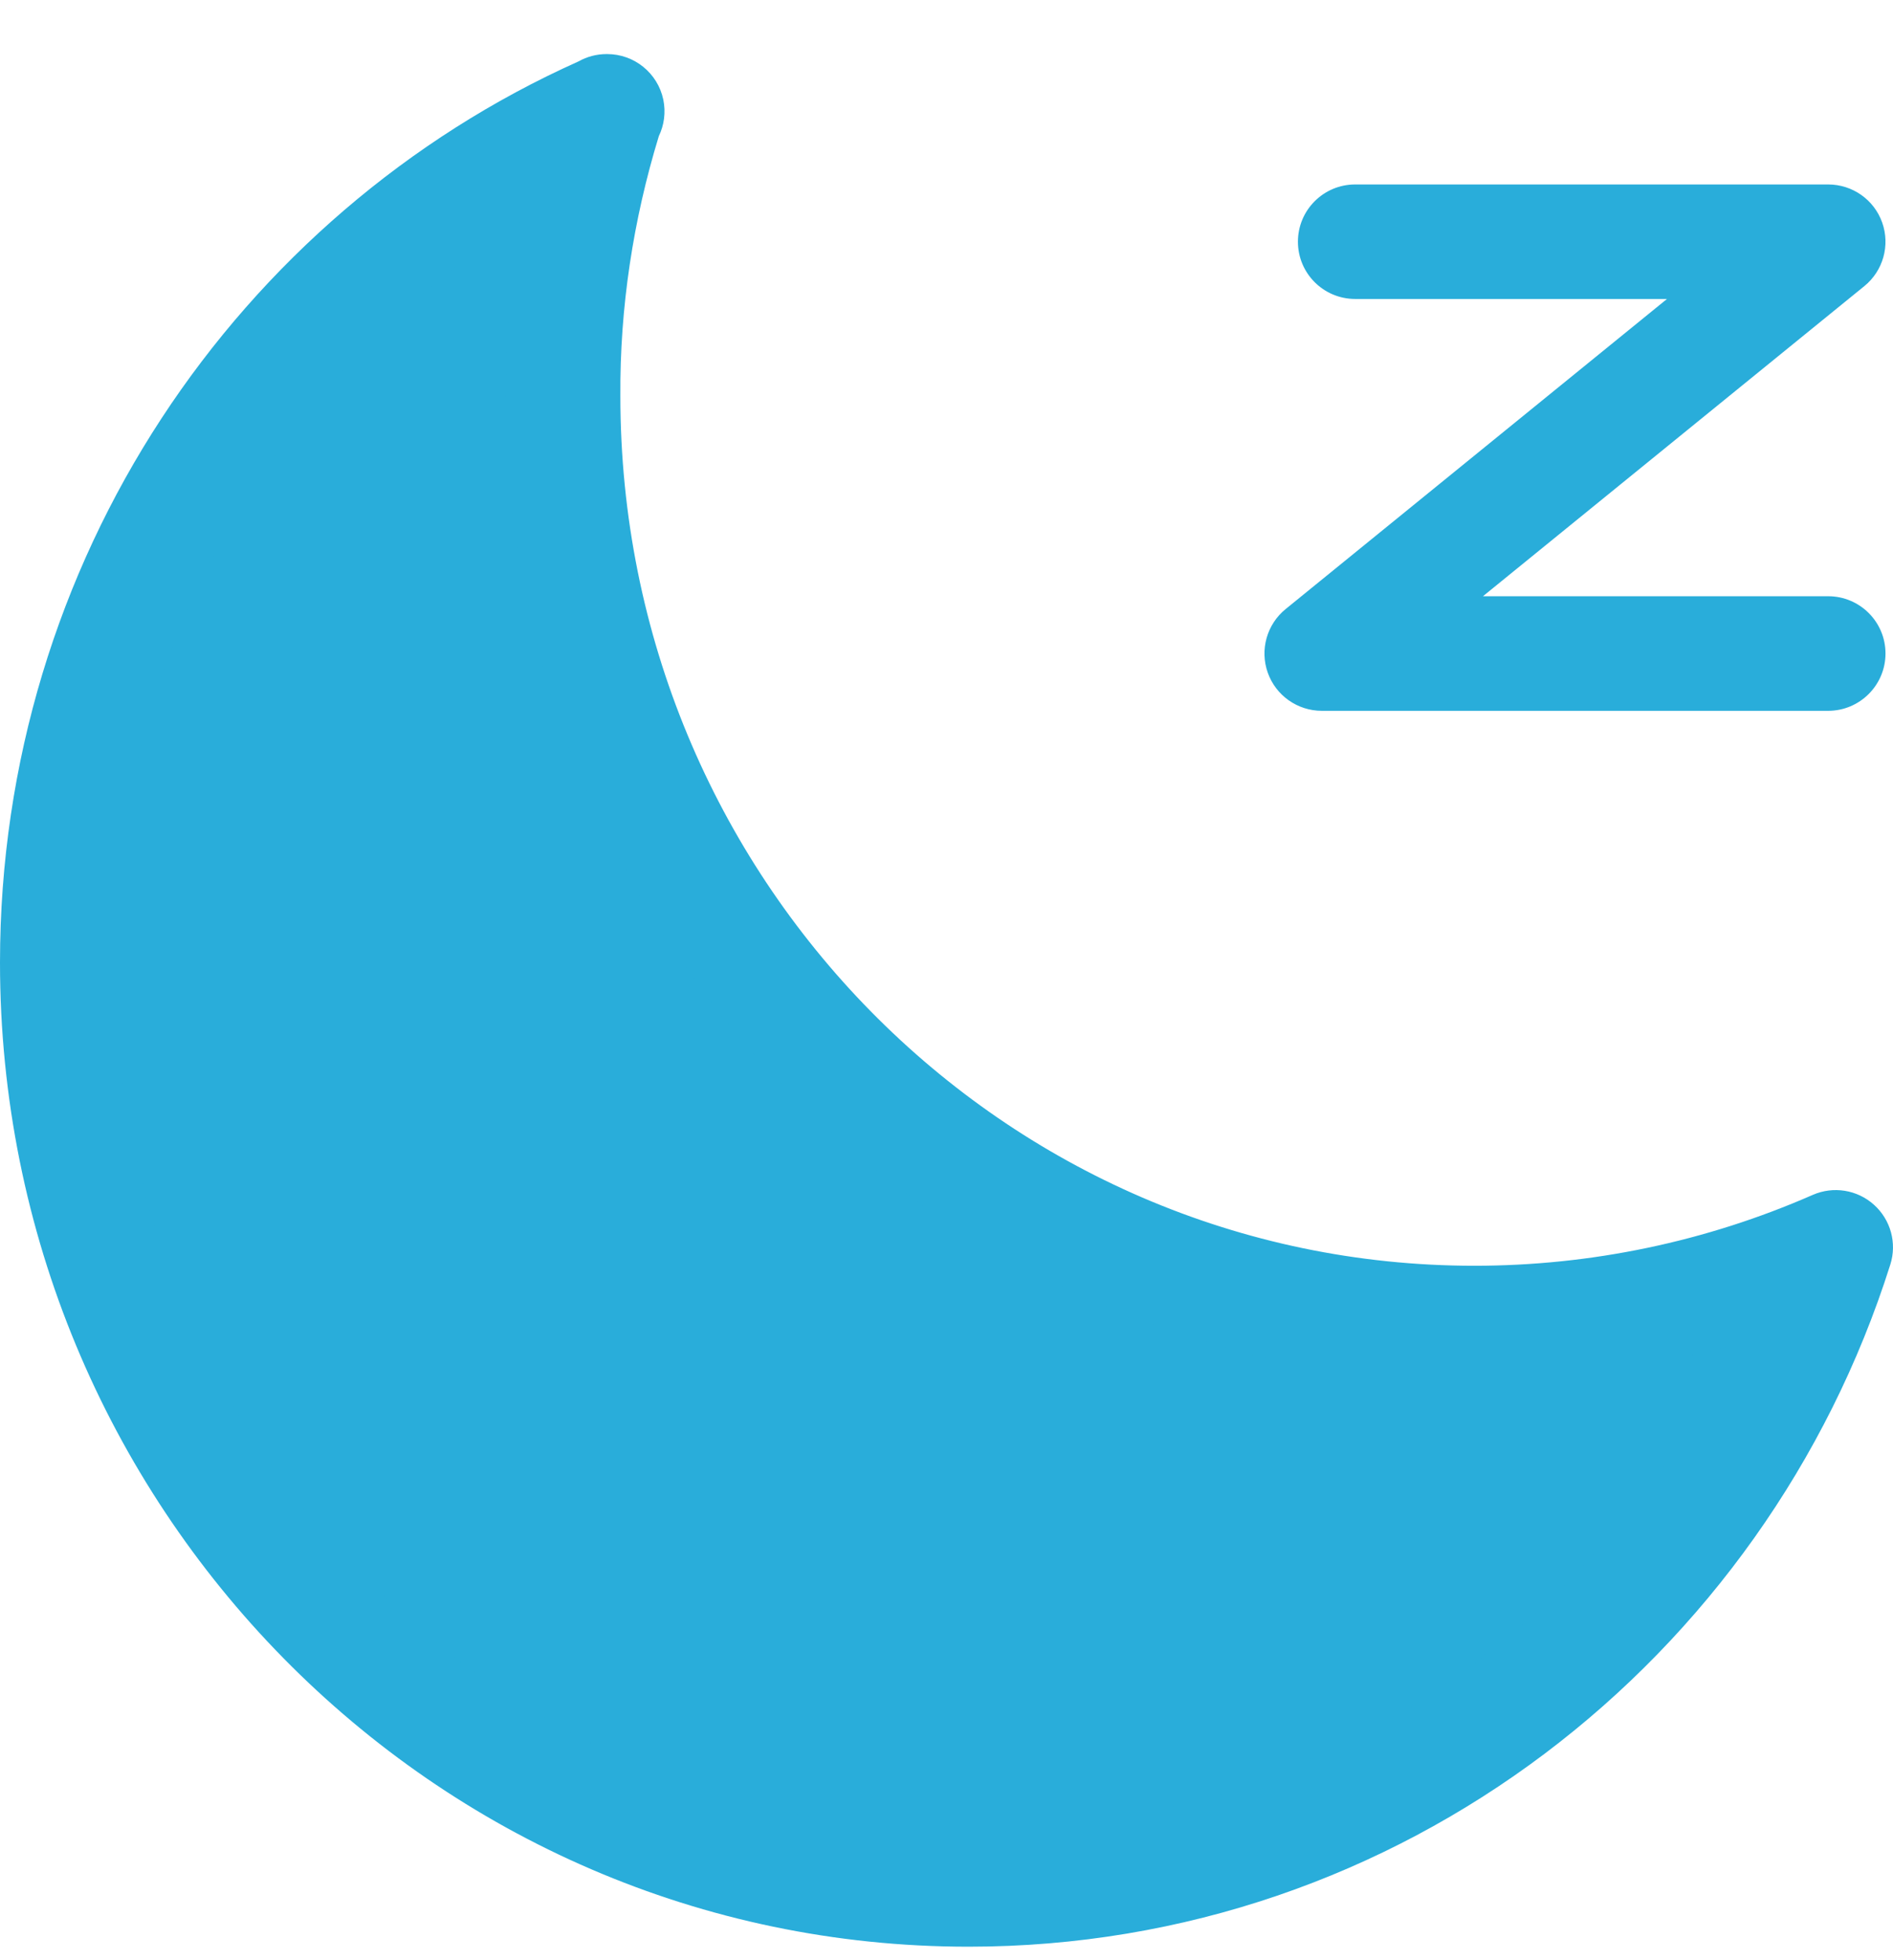 <svg width="28" height="29" viewBox="0 0 28 29" fill="none" xmlns="http://www.w3.org/2000/svg">
<path d="M8.972 1.648C8.543 3.005 8.319 4.428 8.329 5.861C8.329 13.434 14.364 19.574 21.808 19.574C23.645 19.574 25.464 19.194 27.153 18.454C25.408 23.967 20.325 27.953 14.326 27.953C6.883 27.953 0.847 21.813 0.847 14.24C0.847 8.604 4.196 3.754 8.981 1.648H8.972Z" fill="#29ADDA"/>
<path fill-rule="evenodd" clip-rule="evenodd" d="M8.556 0.909C8.68 0.839 8.823 0.8 8.972 0.8H8.981C9.382 0.8 9.728 1.081 9.811 1.473C9.85 1.661 9.824 1.85 9.745 2.014C9.365 3.256 9.167 4.553 9.176 5.856L9.176 5.861C9.176 12.98 14.845 18.726 21.808 18.726C23.529 18.726 25.232 18.371 26.812 17.678C27.117 17.544 27.472 17.601 27.719 17.824C27.966 18.046 28.061 18.392 27.96 18.709C26.11 24.557 20.712 28.8 14.326 28.8C6.401 28.8 0 22.267 0 14.24C0 8.295 3.514 3.168 8.556 0.909ZM7.7 3.285C4.099 5.552 1.695 9.611 1.695 14.24C1.695 21.359 7.364 27.106 14.326 27.106C19.308 27.106 23.627 24.166 25.679 19.882C24.421 20.239 23.119 20.421 21.808 20.421C13.883 20.421 7.483 13.889 7.481 5.864C7.476 4.996 7.551 4.133 7.7 3.285ZM19.198 3.576C19.198 3.108 19.577 2.729 20.045 2.729H27.041C27.4 2.729 27.72 2.954 27.84 3.292C27.96 3.63 27.854 4.007 27.576 4.233L21.935 8.821H27.041C27.509 8.821 27.889 9.2 27.889 9.668C27.889 10.136 27.509 10.516 27.041 10.516H19.551C19.192 10.516 18.872 10.29 18.752 9.952C18.632 9.614 18.738 9.237 19.016 9.011L24.657 4.423H20.045C19.577 4.423 19.198 4.044 19.198 3.576Z" fill="#29ADDA"/>
</svg>

